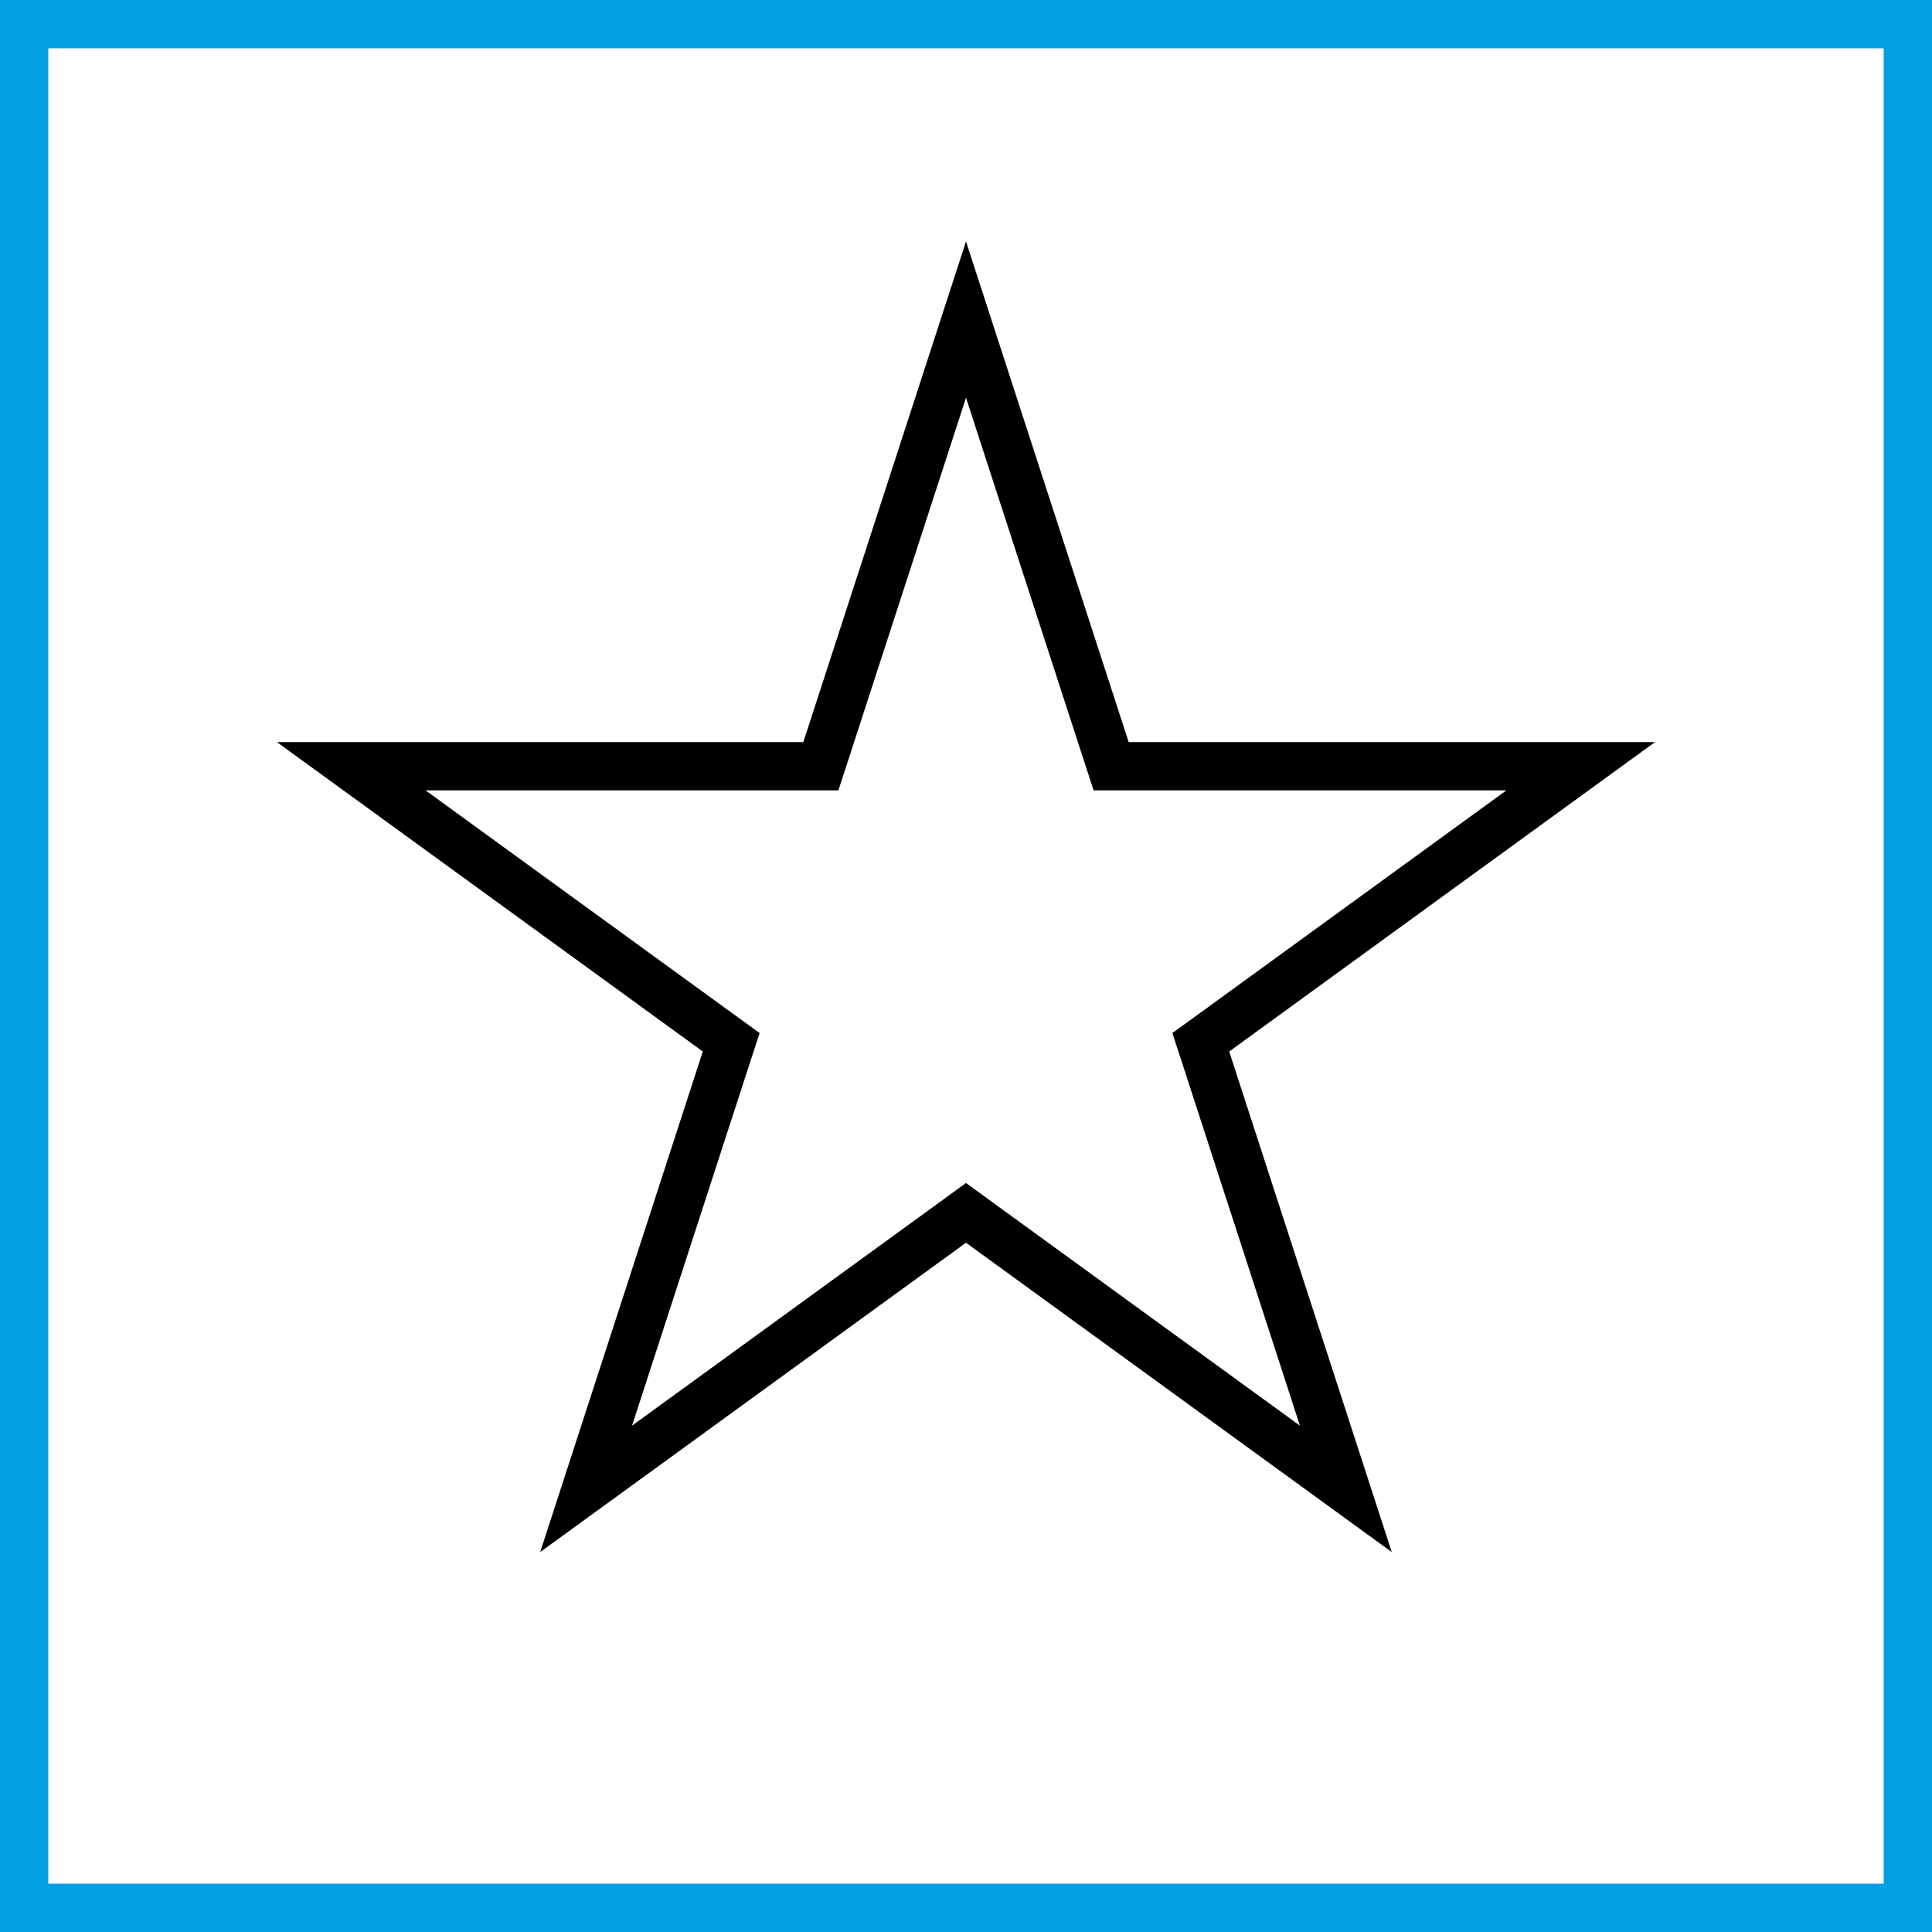 <svg width="40" height="40" viewBox="0 0 40 40" fill="none" xmlns="http://www.w3.org/2000/svg">
<rect x="0" y="0" width="40" height="40" fill="#333333" stroke="none"/>
<rect x="0.5" y="0.5" width="39" height="39" fill="white"/>
<rect x="0.5" y="0.5" width="39" height="39" stroke="#01A0E2"/>
<path d="M22.893 15.52L23.005 15.864H32.727L25.155 21.366L24.861 21.579L24.974 21.925L27.864 30.825L20.294 25.325L20 25.111L19.706 25.325L12.135 30.825L15.026 21.925L15.139 21.579L14.845 21.366L7.272 15.864H16.995L17.107 15.52L20 6.617L22.893 15.52Z" fill="white" stroke="black"/>
</svg>
